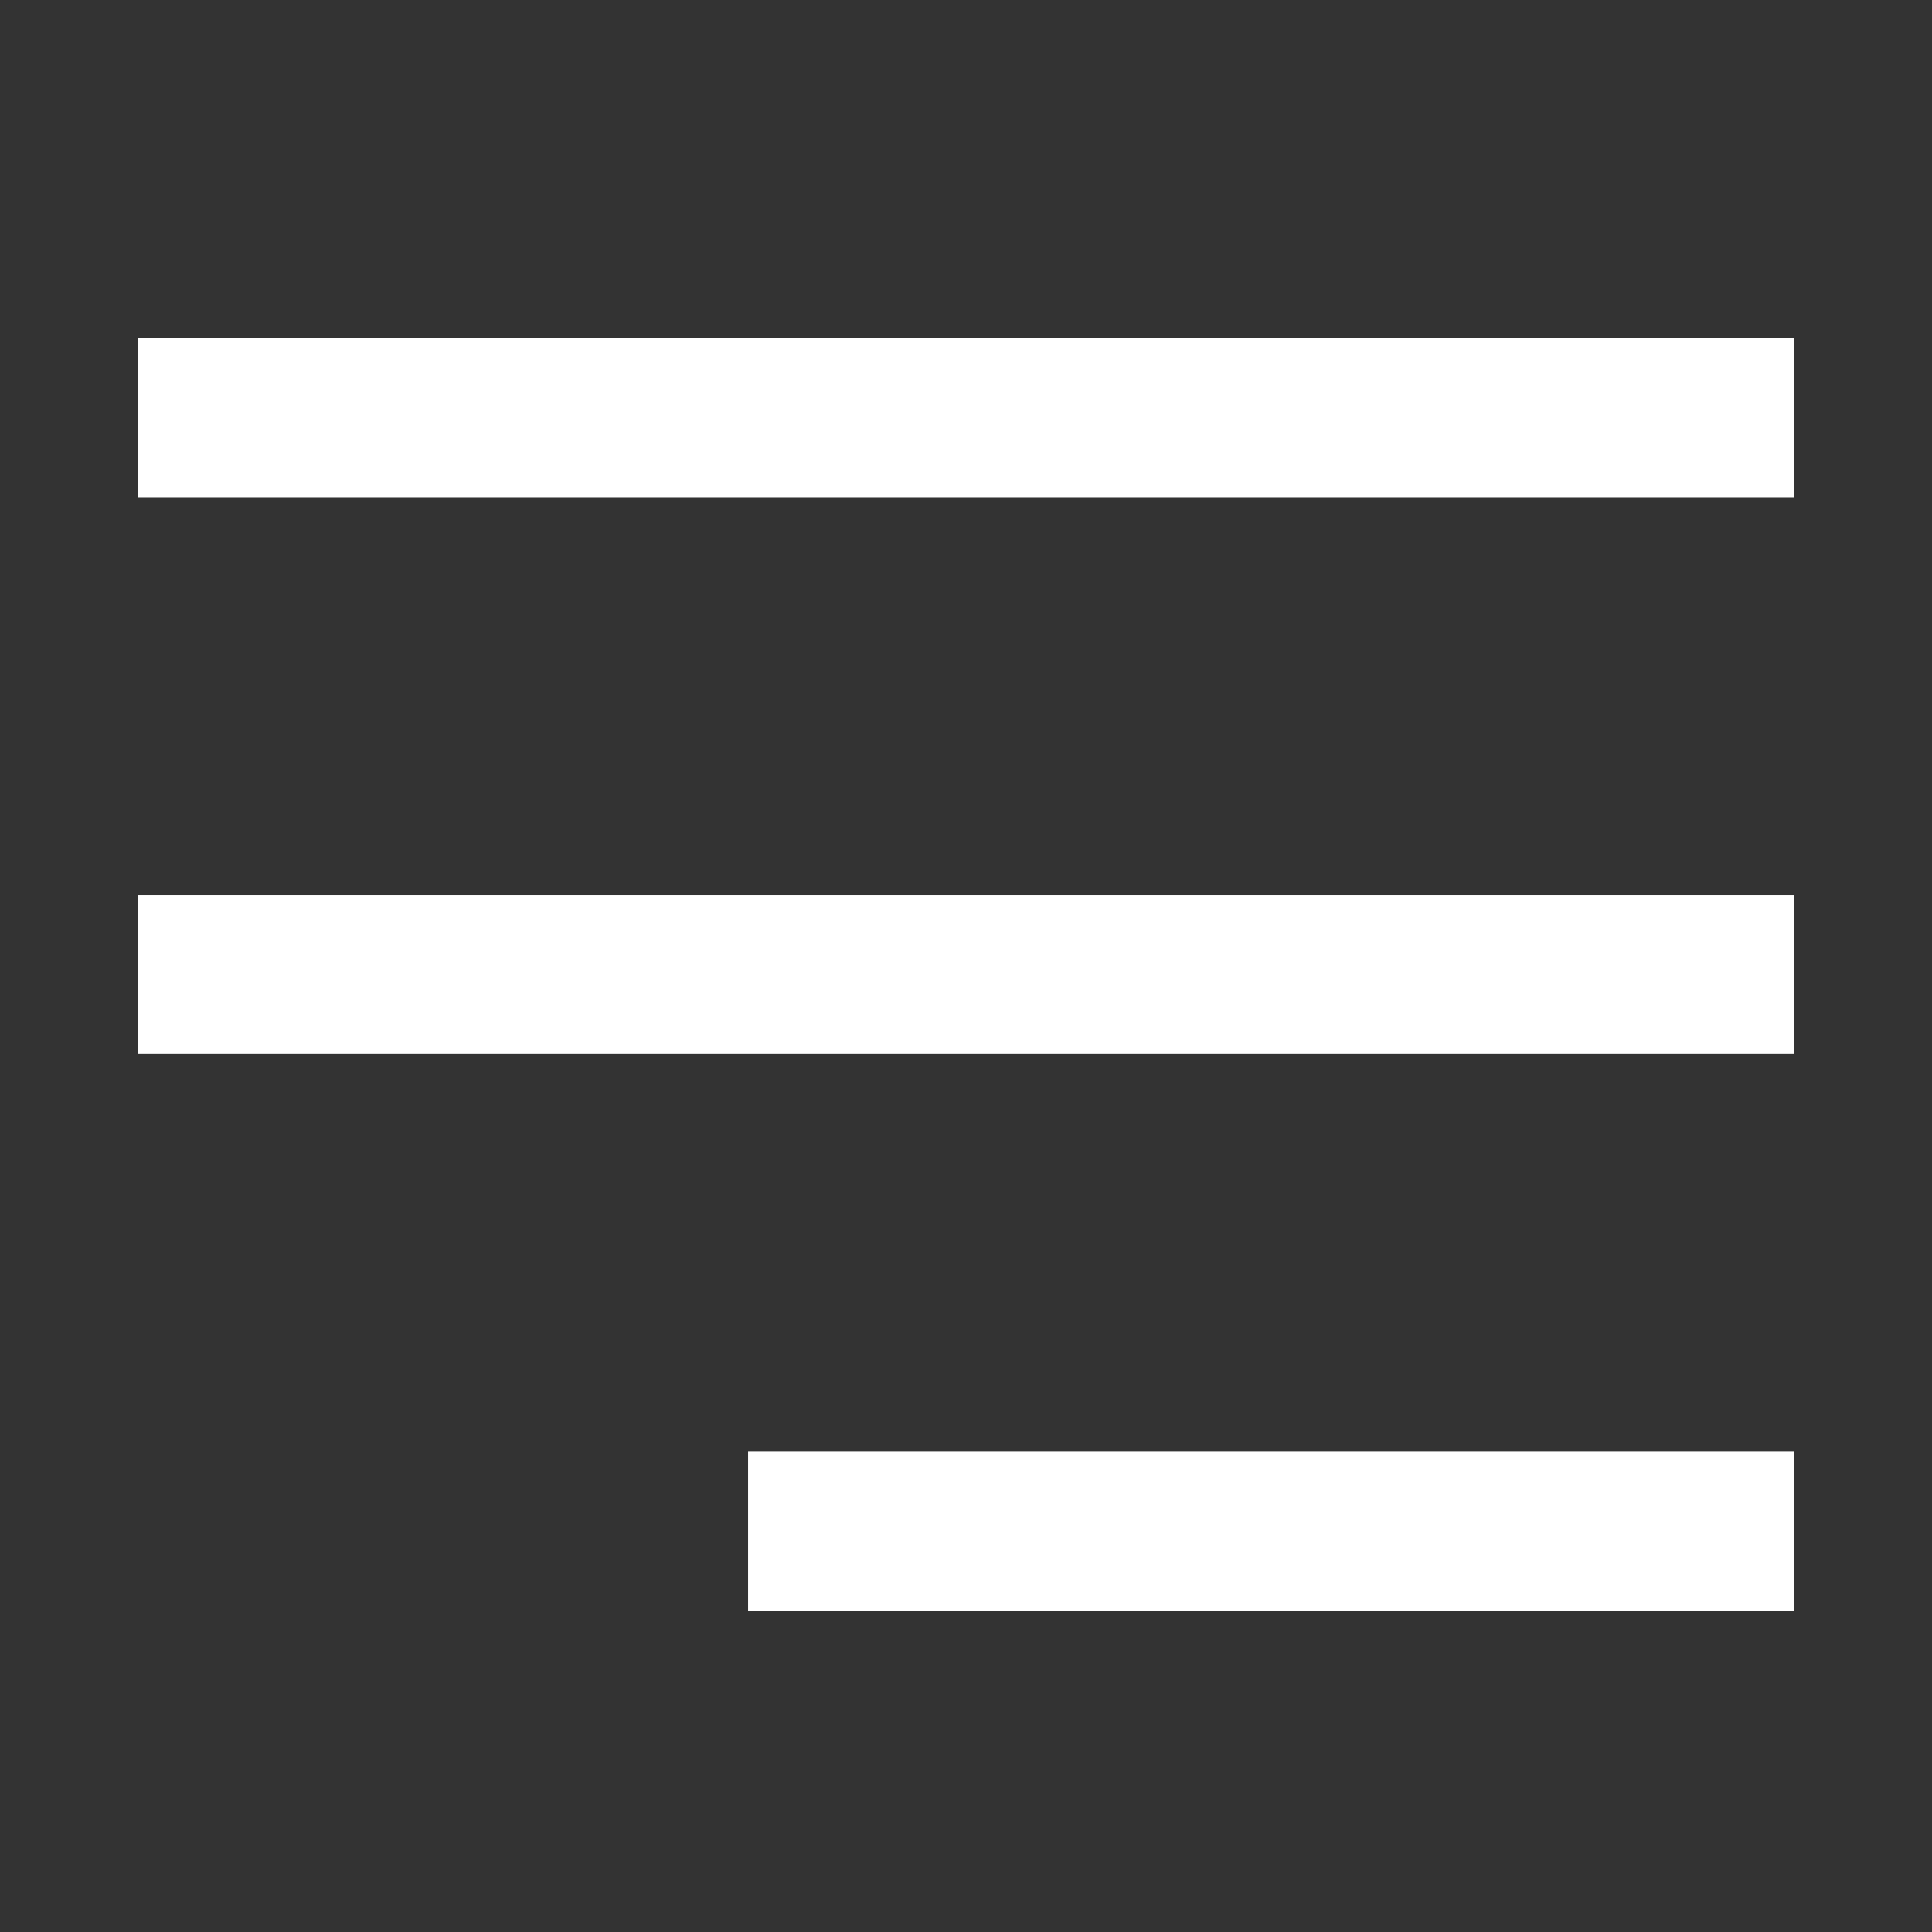 <?xml version="1.0" encoding="UTF-8"?> <svg xmlns="http://www.w3.org/2000/svg" width="28" height="28" viewBox="0 0 28 28" fill="none"><rect x="0" y="0" width="28" height="28" fill="#333333" stroke="none"/><rect x="2" y="4.902" width="24" height="2.305" fill="white"></rect><rect x="2" y="12.97" width="24" height="2.305" fill="white"></rect><rect x="10.842" y="21.038" width="15.158" height="2.305" fill="white"></rect></svg> 